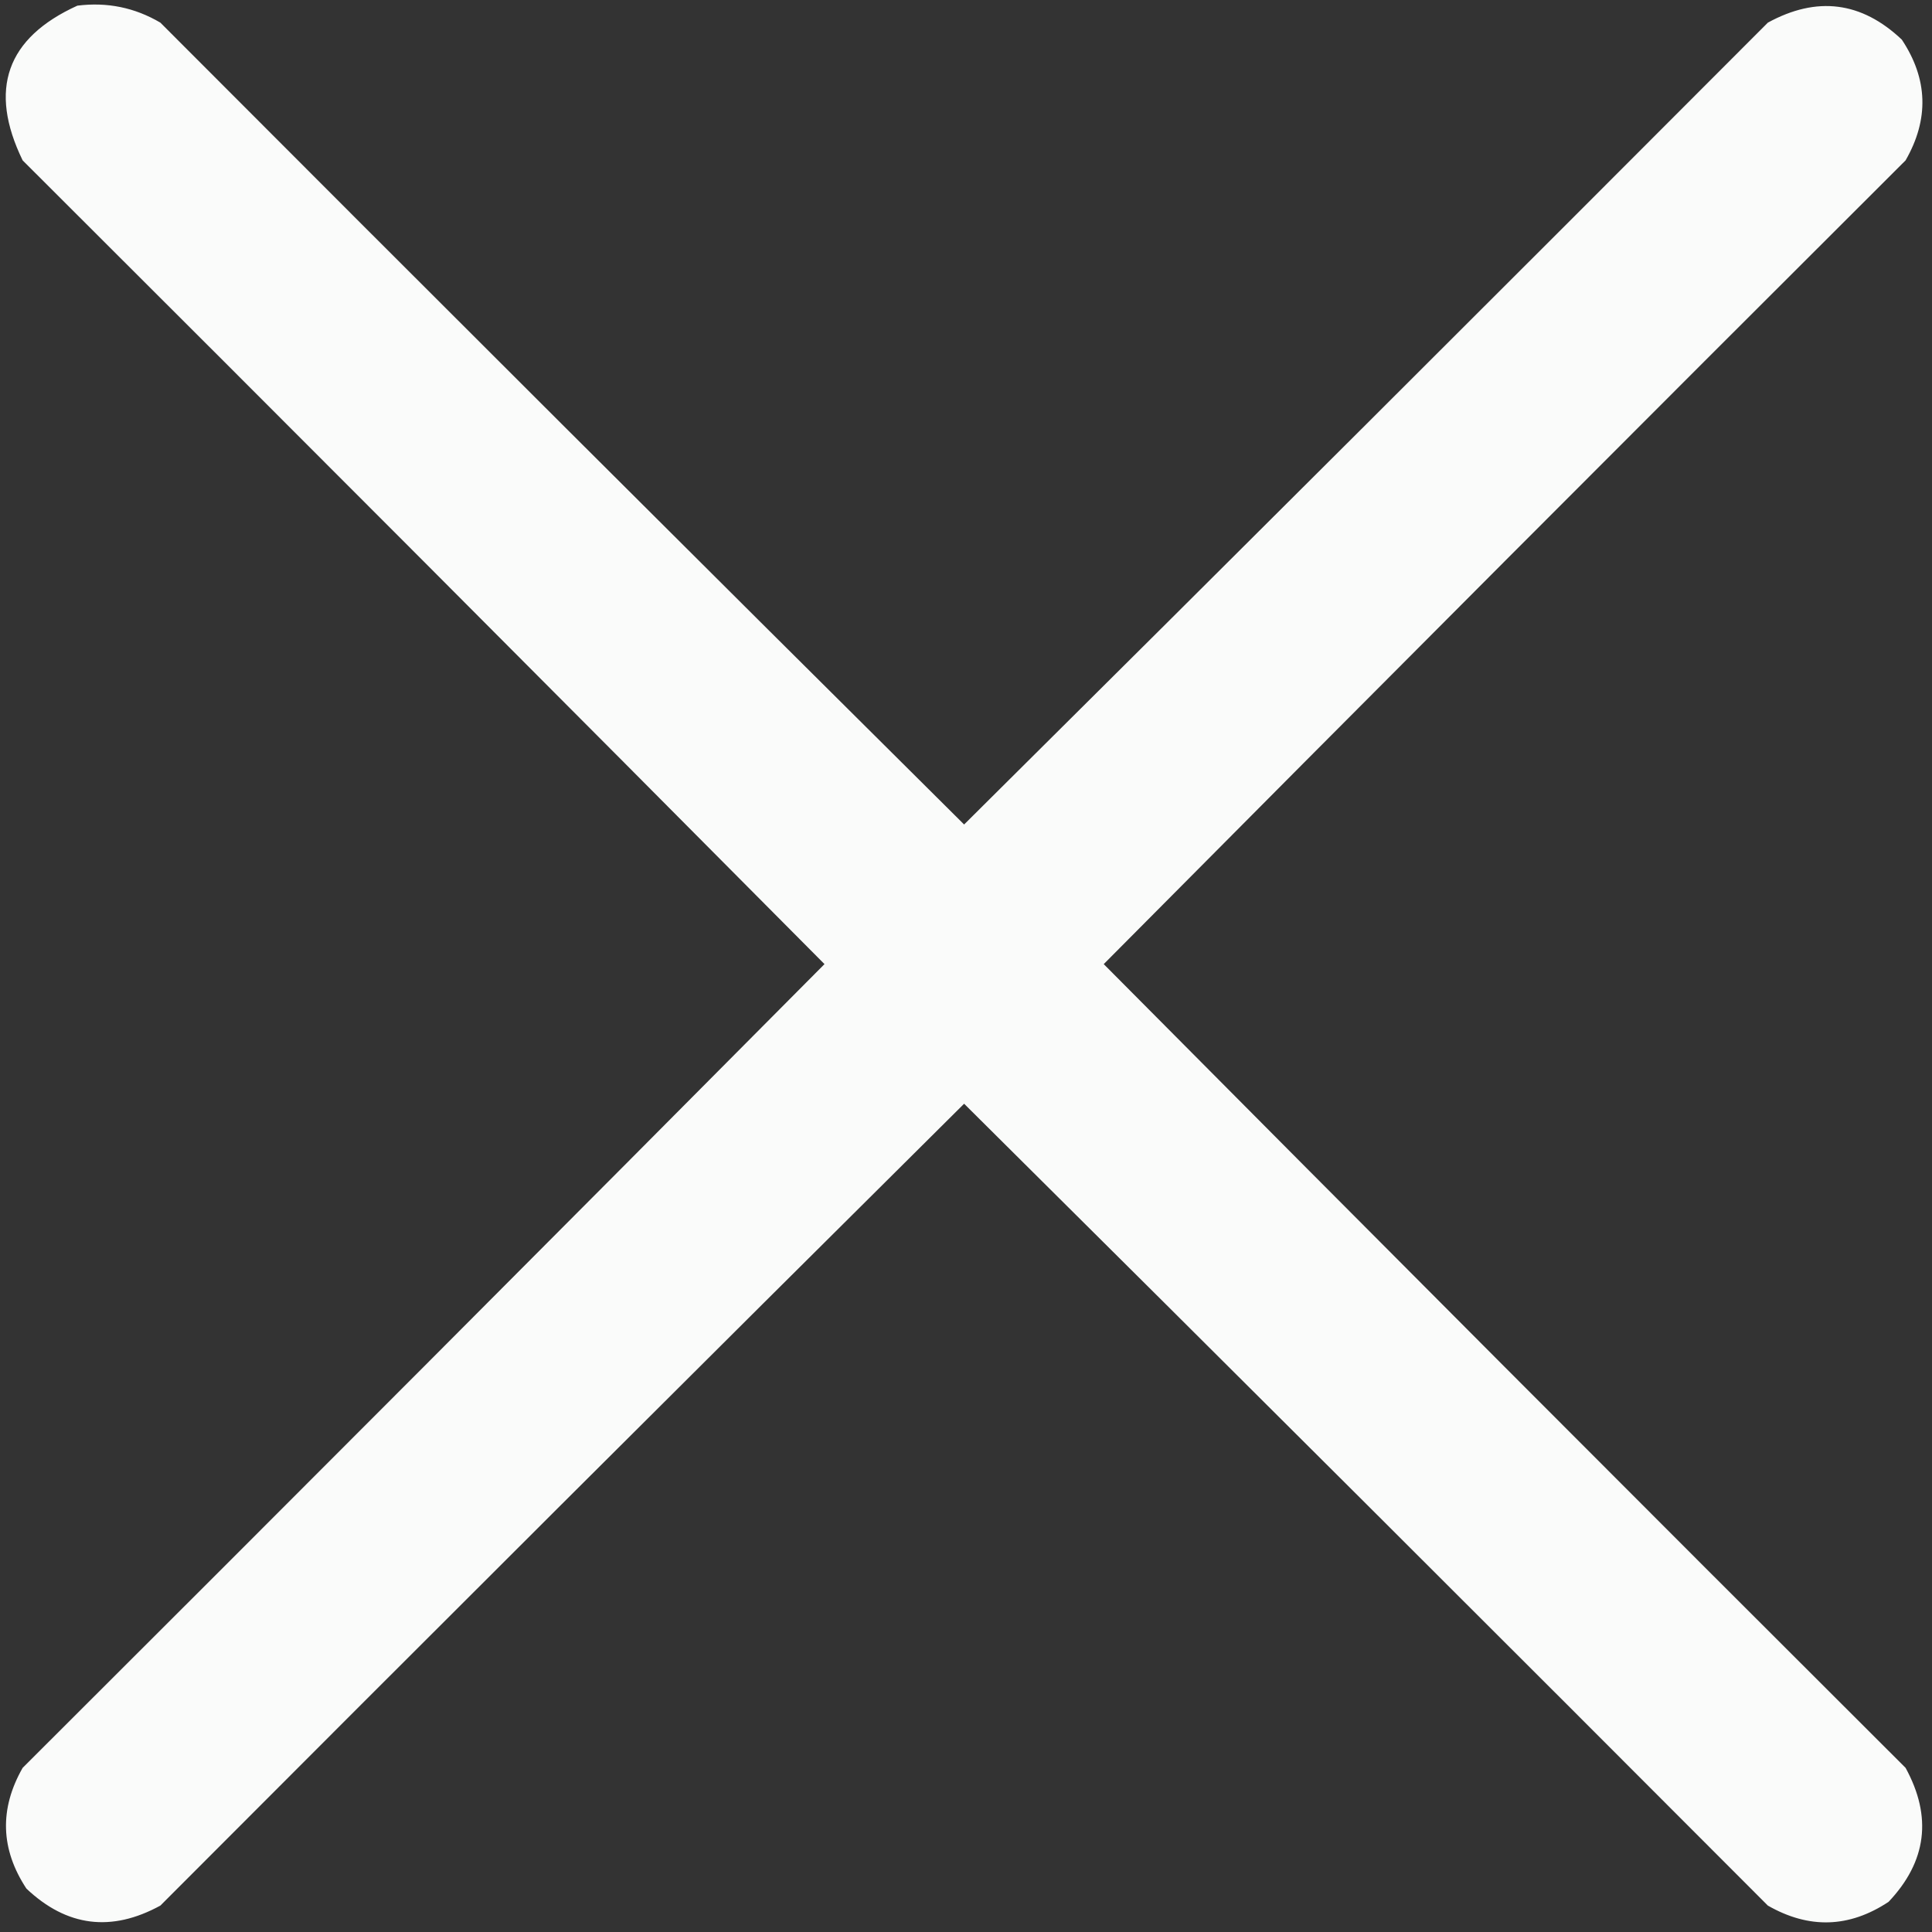 <?xml version="1.0" encoding="UTF-8"?> <svg xmlns="http://www.w3.org/2000/svg" xmlns:xlink="http://www.w3.org/1999/xlink" version="1.1" width="512px" height="512px" style="shape-rendering:geometricPrecision; text-rendering:geometricPrecision; image-rendering:optimizeQuality; fill-rule:evenodd; clip-rule:evenodd"><rect width="100%" height="100%" fill="#333333" stroke="none"/><g><path style="opacity:0.978" fill="#fefffe" d="M 20.5,1.5 C 28.377,0.5 35.711,2 42.5,6C 113.347,77.014 184.347,147.847 255.5,218.5C 326.653,147.847 397.653,77.014 468.5,6C 481.485,-1.101 493.318,0.399 504,10.5C 510.929,20.924 511.262,31.591 505,42.5C 433.986,113.347 363.153,184.347 292.5,255.5C 363.153,326.653 433.986,397.653 505,468.5C 512.101,481.485 510.601,493.318 500.5,504C 490.075,510.916 479.409,511.249 468.5,505C 397.653,433.986 326.653,363.153 255.5,292.5C 184.347,363.153 113.347,433.986 42.5,505C 29.515,512.101 17.682,510.601 7,500.5C 0.131,490.059 -0.202,479.393 6,468.5C 77.014,397.653 147.847,326.653 218.5,255.5C 147.847,184.347 77.014,113.347 6,42.5C -3.128,23.71 1.705,10.043 20.5,1.5 Z"></path></g></svg> 